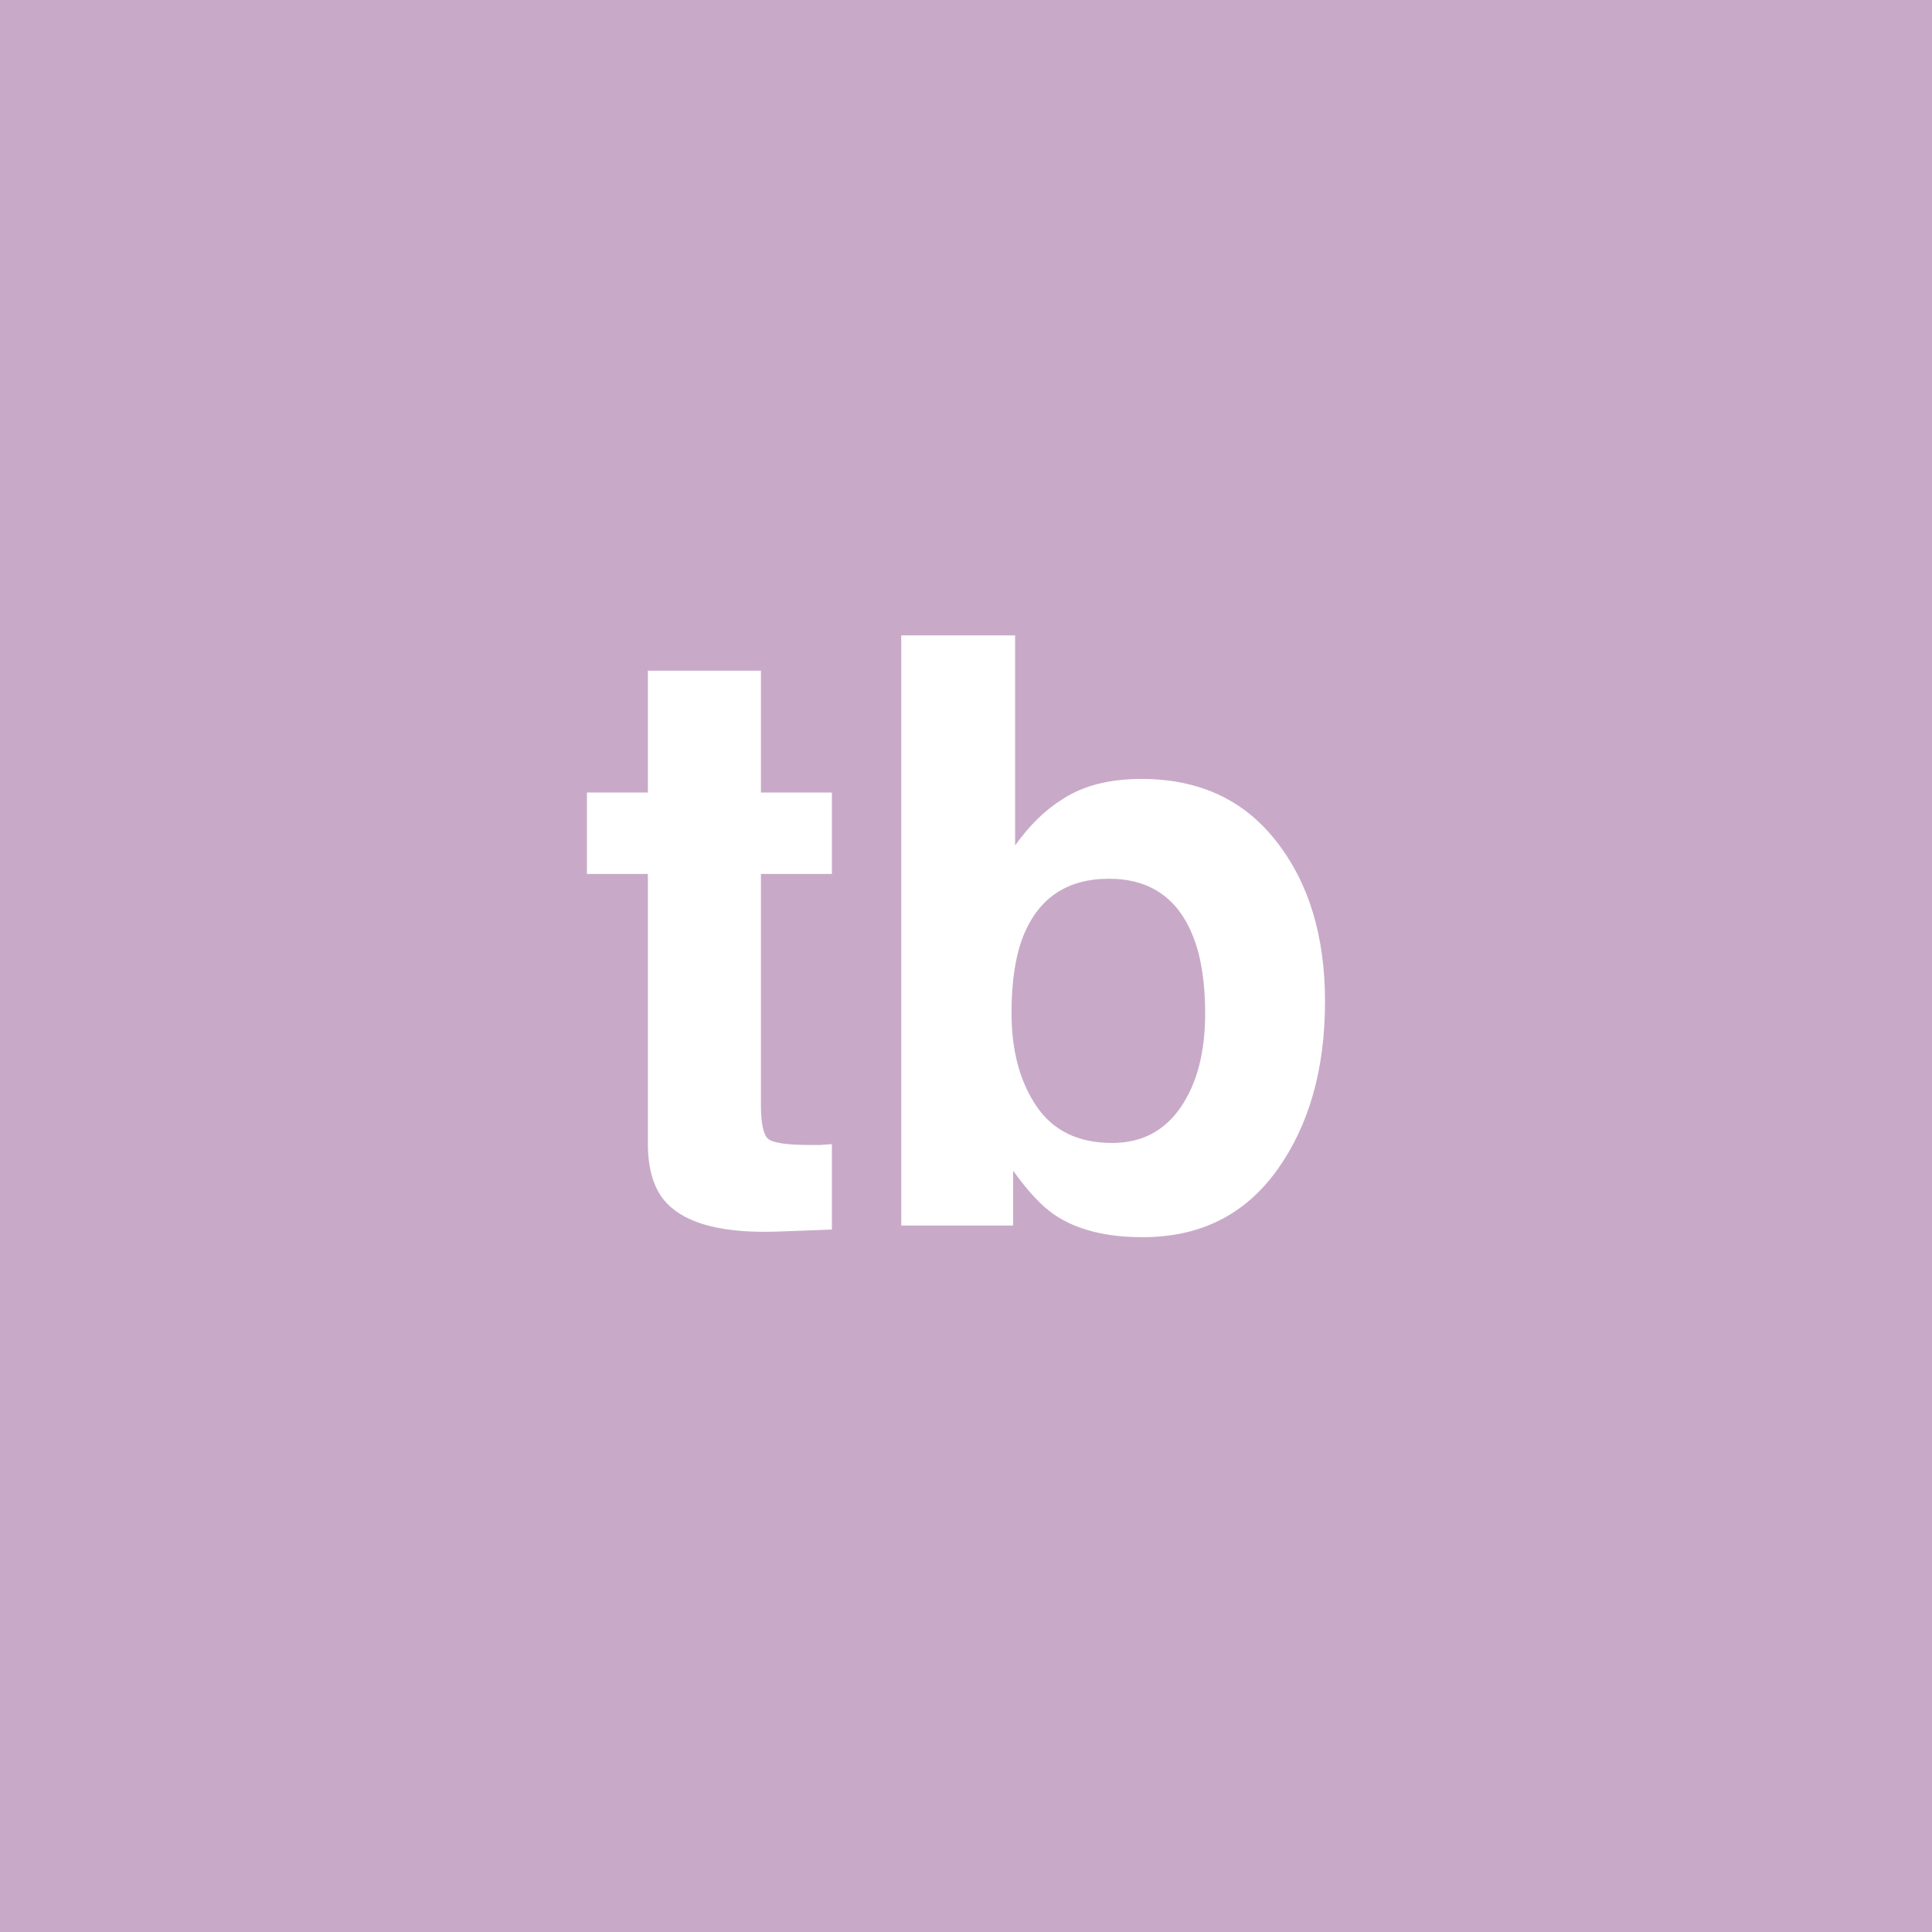 <?xml version="1.0" encoding="UTF-8" standalone="no"?>
<svg
   viewBox="0 0 200 200"
   version="1.1"
   id="svg1"
   sodipodi:docname="e44d967f3e8a44f6a7fee562af4d82f4.svg"
   xmlns:inkscape="http://www.inkscape.org/namespaces/inkscape"
   xmlns:sodipodi="http://sodipodi.sourceforge.net/DTD/sodipodi-0.dtd"
   xmlns="http://www.w3.org/2000/svg"
   xmlns:svg="http://www.w3.org/2000/svg">
  <defs
     id="defs1" />
  <sodipodi:namedview
     id="namedview1"
     pagecolor="#ffffff"
     bordercolor="#000000"
     borderopacity="0.25"
     inkscape:showpageshadow="2"
     inkscape:pageopacity="0.0"
     inkscape:pagecheckerboard="0"
     inkscape:deskcolor="#d1d1d1" />
  <rect
     x="0"
     y="0"
     width="200"
     height="200"
     style="fill: #c8aac8"
     id="rect1" />
  <path
     d="m 86.117,118.444 v 8.84 l -5.603,0.208 q -8.384,0.291 -11.455,-2.905 -1.992,-2.034 -1.992,-6.267 V 90.471 H 60.758 V 82.045 H 67.067 V 69.428 H 78.771 V 82.045 h 7.346 v 8.425 h -7.346 v 23.906 q 0,2.781 0.706,3.486 0.706,0.664 4.316,0.664 0.54,0 1.121,0 0.623,-0.042 1.204,-0.083 z m 32.166,9.629 q -5.603,0 -9.006,-2.241 -2.034,-1.328 -4.399,-4.648 v 5.686 H 93.297 V 65.776 h 11.787 v 21.748 q 2.241,-3.154 4.939,-4.814 3.196,-2.075 8.135,-2.075 8.923,0 13.945,6.433 5.063,6.433 5.063,16.602 0,10.542 -4.98,17.473 -4.98,6.931 -13.904,6.931 z m 6.475,-23.159 q 0,-4.814 -1.245,-7.969 -2.366,-5.977 -8.716,-5.977 -6.433,0 -8.84,5.852 -1.245,3.113 -1.245,8.052 0,5.811 2.573,9.629 2.573,3.818 7.844,3.818 4.565,0 7.097,-3.694 2.532,-3.694 2.532,-9.712 z"
     id="text1"
     style="font-weight:600;font-size:85px;line-height:1;font-family:Helvetica, sans-serif;dominant-baseline:middle;text-anchor:middle;fill:#ffffff"
     aria-label="tb" />
</svg>
